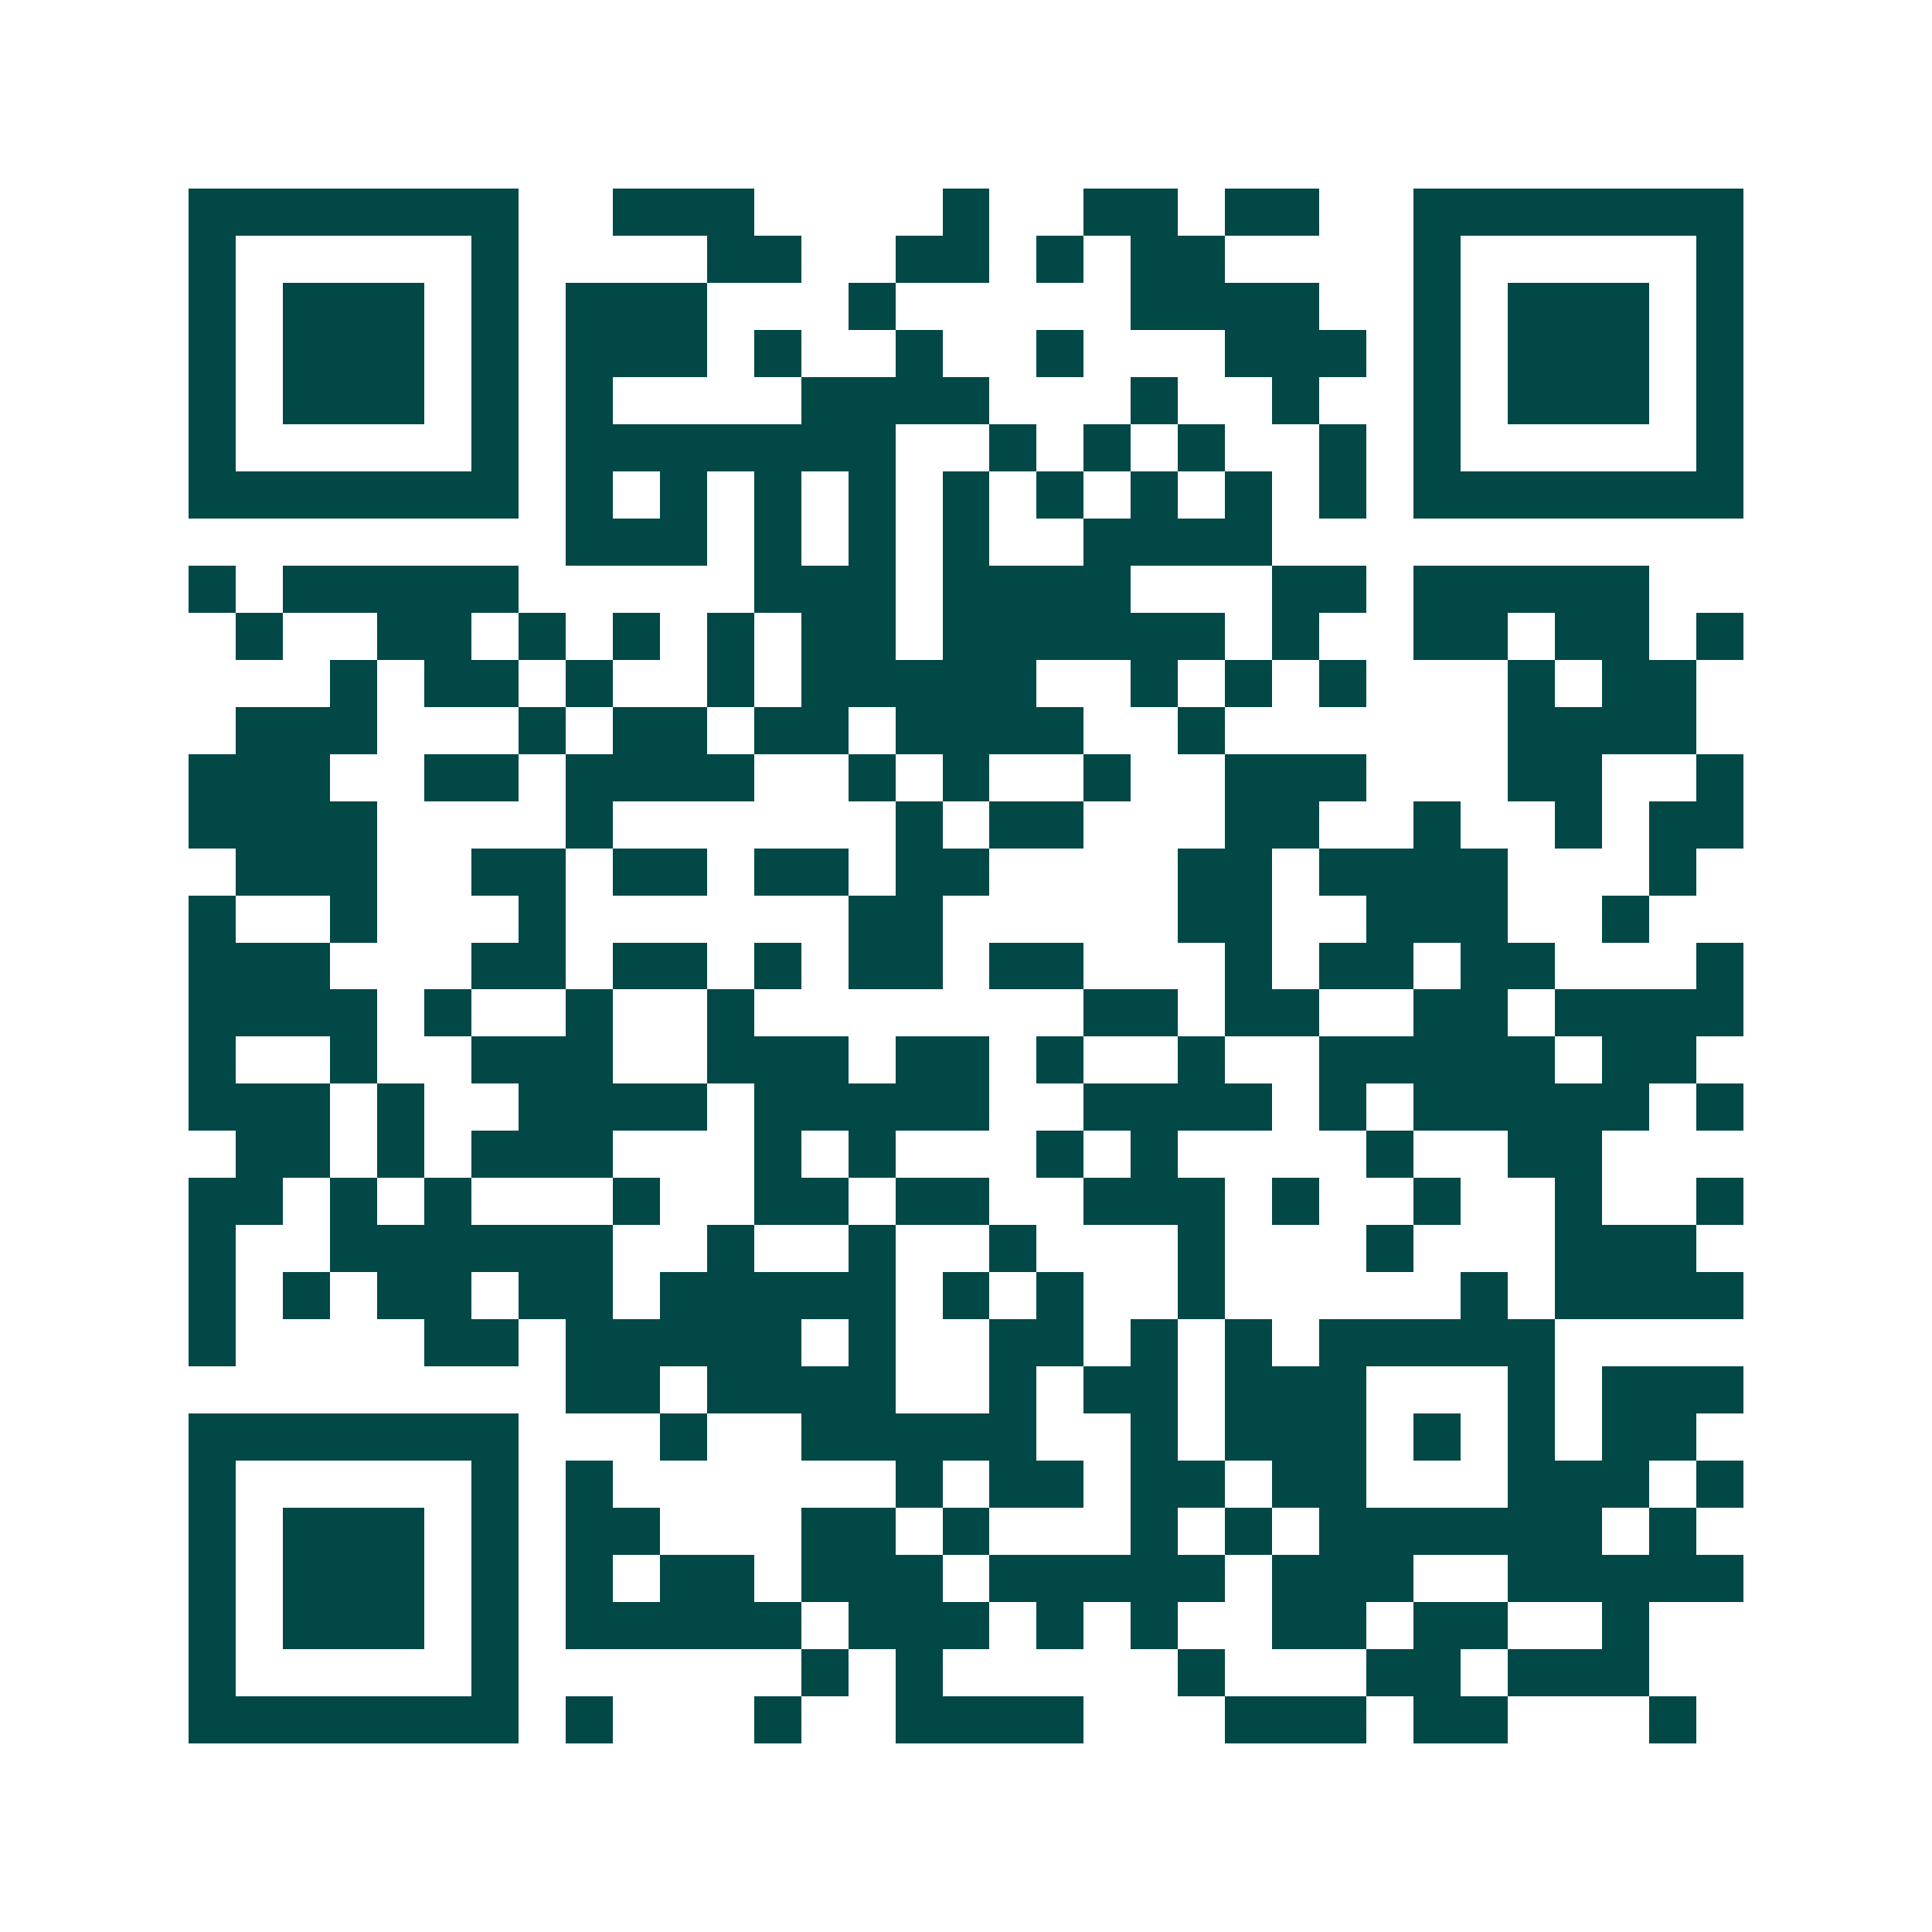 <svg xmlns="http://www.w3.org/2000/svg" width="200" height="200" viewBox="0 0 41 41" shape-rendering="crispEdges"><path fill="#ffffff" d="M0 0h41v41H0z"/><path stroke="#014847" d="M4 4.5h7m2 0h3m4 0h1m2 0h2m1 0h2m2 0h7M4 5.5h1m5 0h1m4 0h2m2 0h2m1 0h1m1 0h2m4 0h1m5 0h1M4 6.5h1m1 0h3m1 0h1m1 0h3m3 0h1m5 0h4m2 0h1m1 0h3m1 0h1M4 7.5h1m1 0h3m1 0h1m1 0h3m1 0h1m2 0h1m2 0h1m3 0h3m1 0h1m1 0h3m1 0h1M4 8.5h1m1 0h3m1 0h1m1 0h1m4 0h4m3 0h1m2 0h1m2 0h1m1 0h3m1 0h1M4 9.5h1m5 0h1m1 0h7m2 0h1m1 0h1m1 0h1m2 0h1m1 0h1m5 0h1M4 10.5h7m1 0h1m1 0h1m1 0h1m1 0h1m1 0h1m1 0h1m1 0h1m1 0h1m1 0h1m1 0h7M12 11.5h3m1 0h1m1 0h1m1 0h1m2 0h4M4 12.5h1m1 0h5m5 0h3m1 0h4m3 0h2m1 0h5M5 13.5h1m2 0h2m1 0h1m1 0h1m1 0h1m1 0h2m1 0h6m1 0h1m2 0h2m1 0h2m1 0h1M7 14.5h1m1 0h2m1 0h1m2 0h1m1 0h5m2 0h1m1 0h1m1 0h1m3 0h1m1 0h2M5 15.5h3m3 0h1m1 0h2m1 0h2m1 0h4m2 0h1m6 0h4M4 16.5h3m2 0h2m1 0h4m2 0h1m1 0h1m2 0h1m2 0h3m3 0h2m2 0h1M4 17.5h4m4 0h1m6 0h1m1 0h2m3 0h2m2 0h1m2 0h1m1 0h2M5 18.5h3m2 0h2m1 0h2m1 0h2m1 0h2m4 0h2m1 0h4m3 0h1M4 19.5h1m2 0h1m3 0h1m6 0h2m5 0h2m2 0h3m2 0h1M4 20.5h3m3 0h2m1 0h2m1 0h1m1 0h2m1 0h2m3 0h1m1 0h2m1 0h2m3 0h1M4 21.5h4m1 0h1m2 0h1m2 0h1m7 0h2m1 0h2m2 0h2m1 0h4M4 22.5h1m2 0h1m2 0h3m2 0h3m1 0h2m1 0h1m2 0h1m2 0h5m1 0h2M4 23.5h3m1 0h1m2 0h4m1 0h5m2 0h4m1 0h1m1 0h5m1 0h1M5 24.5h2m1 0h1m1 0h3m3 0h1m1 0h1m3 0h1m1 0h1m4 0h1m2 0h2M4 25.5h2m1 0h1m1 0h1m3 0h1m2 0h2m1 0h2m2 0h3m1 0h1m2 0h1m2 0h1m2 0h1M4 26.5h1m2 0h6m2 0h1m2 0h1m2 0h1m3 0h1m3 0h1m3 0h3M4 27.5h1m1 0h1m1 0h2m1 0h2m1 0h5m1 0h1m1 0h1m2 0h1m5 0h1m1 0h4M4 28.5h1m4 0h2m1 0h5m1 0h1m2 0h2m1 0h1m1 0h1m1 0h5M12 29.5h2m1 0h4m2 0h1m1 0h2m1 0h3m3 0h1m1 0h3M4 30.5h7m3 0h1m2 0h5m2 0h1m1 0h3m1 0h1m1 0h1m1 0h2M4 31.5h1m5 0h1m1 0h1m6 0h1m1 0h2m1 0h2m1 0h2m3 0h3m1 0h1M4 32.5h1m1 0h3m1 0h1m1 0h2m3 0h2m1 0h1m3 0h1m1 0h1m1 0h6m1 0h1M4 33.5h1m1 0h3m1 0h1m1 0h1m1 0h2m1 0h3m1 0h5m1 0h3m2 0h5M4 34.5h1m1 0h3m1 0h1m1 0h5m1 0h3m1 0h1m1 0h1m2 0h2m1 0h2m2 0h1M4 35.5h1m5 0h1m6 0h1m1 0h1m5 0h1m3 0h2m1 0h3M4 36.5h7m1 0h1m3 0h1m2 0h4m3 0h3m1 0h2m3 0h1"/></svg>
